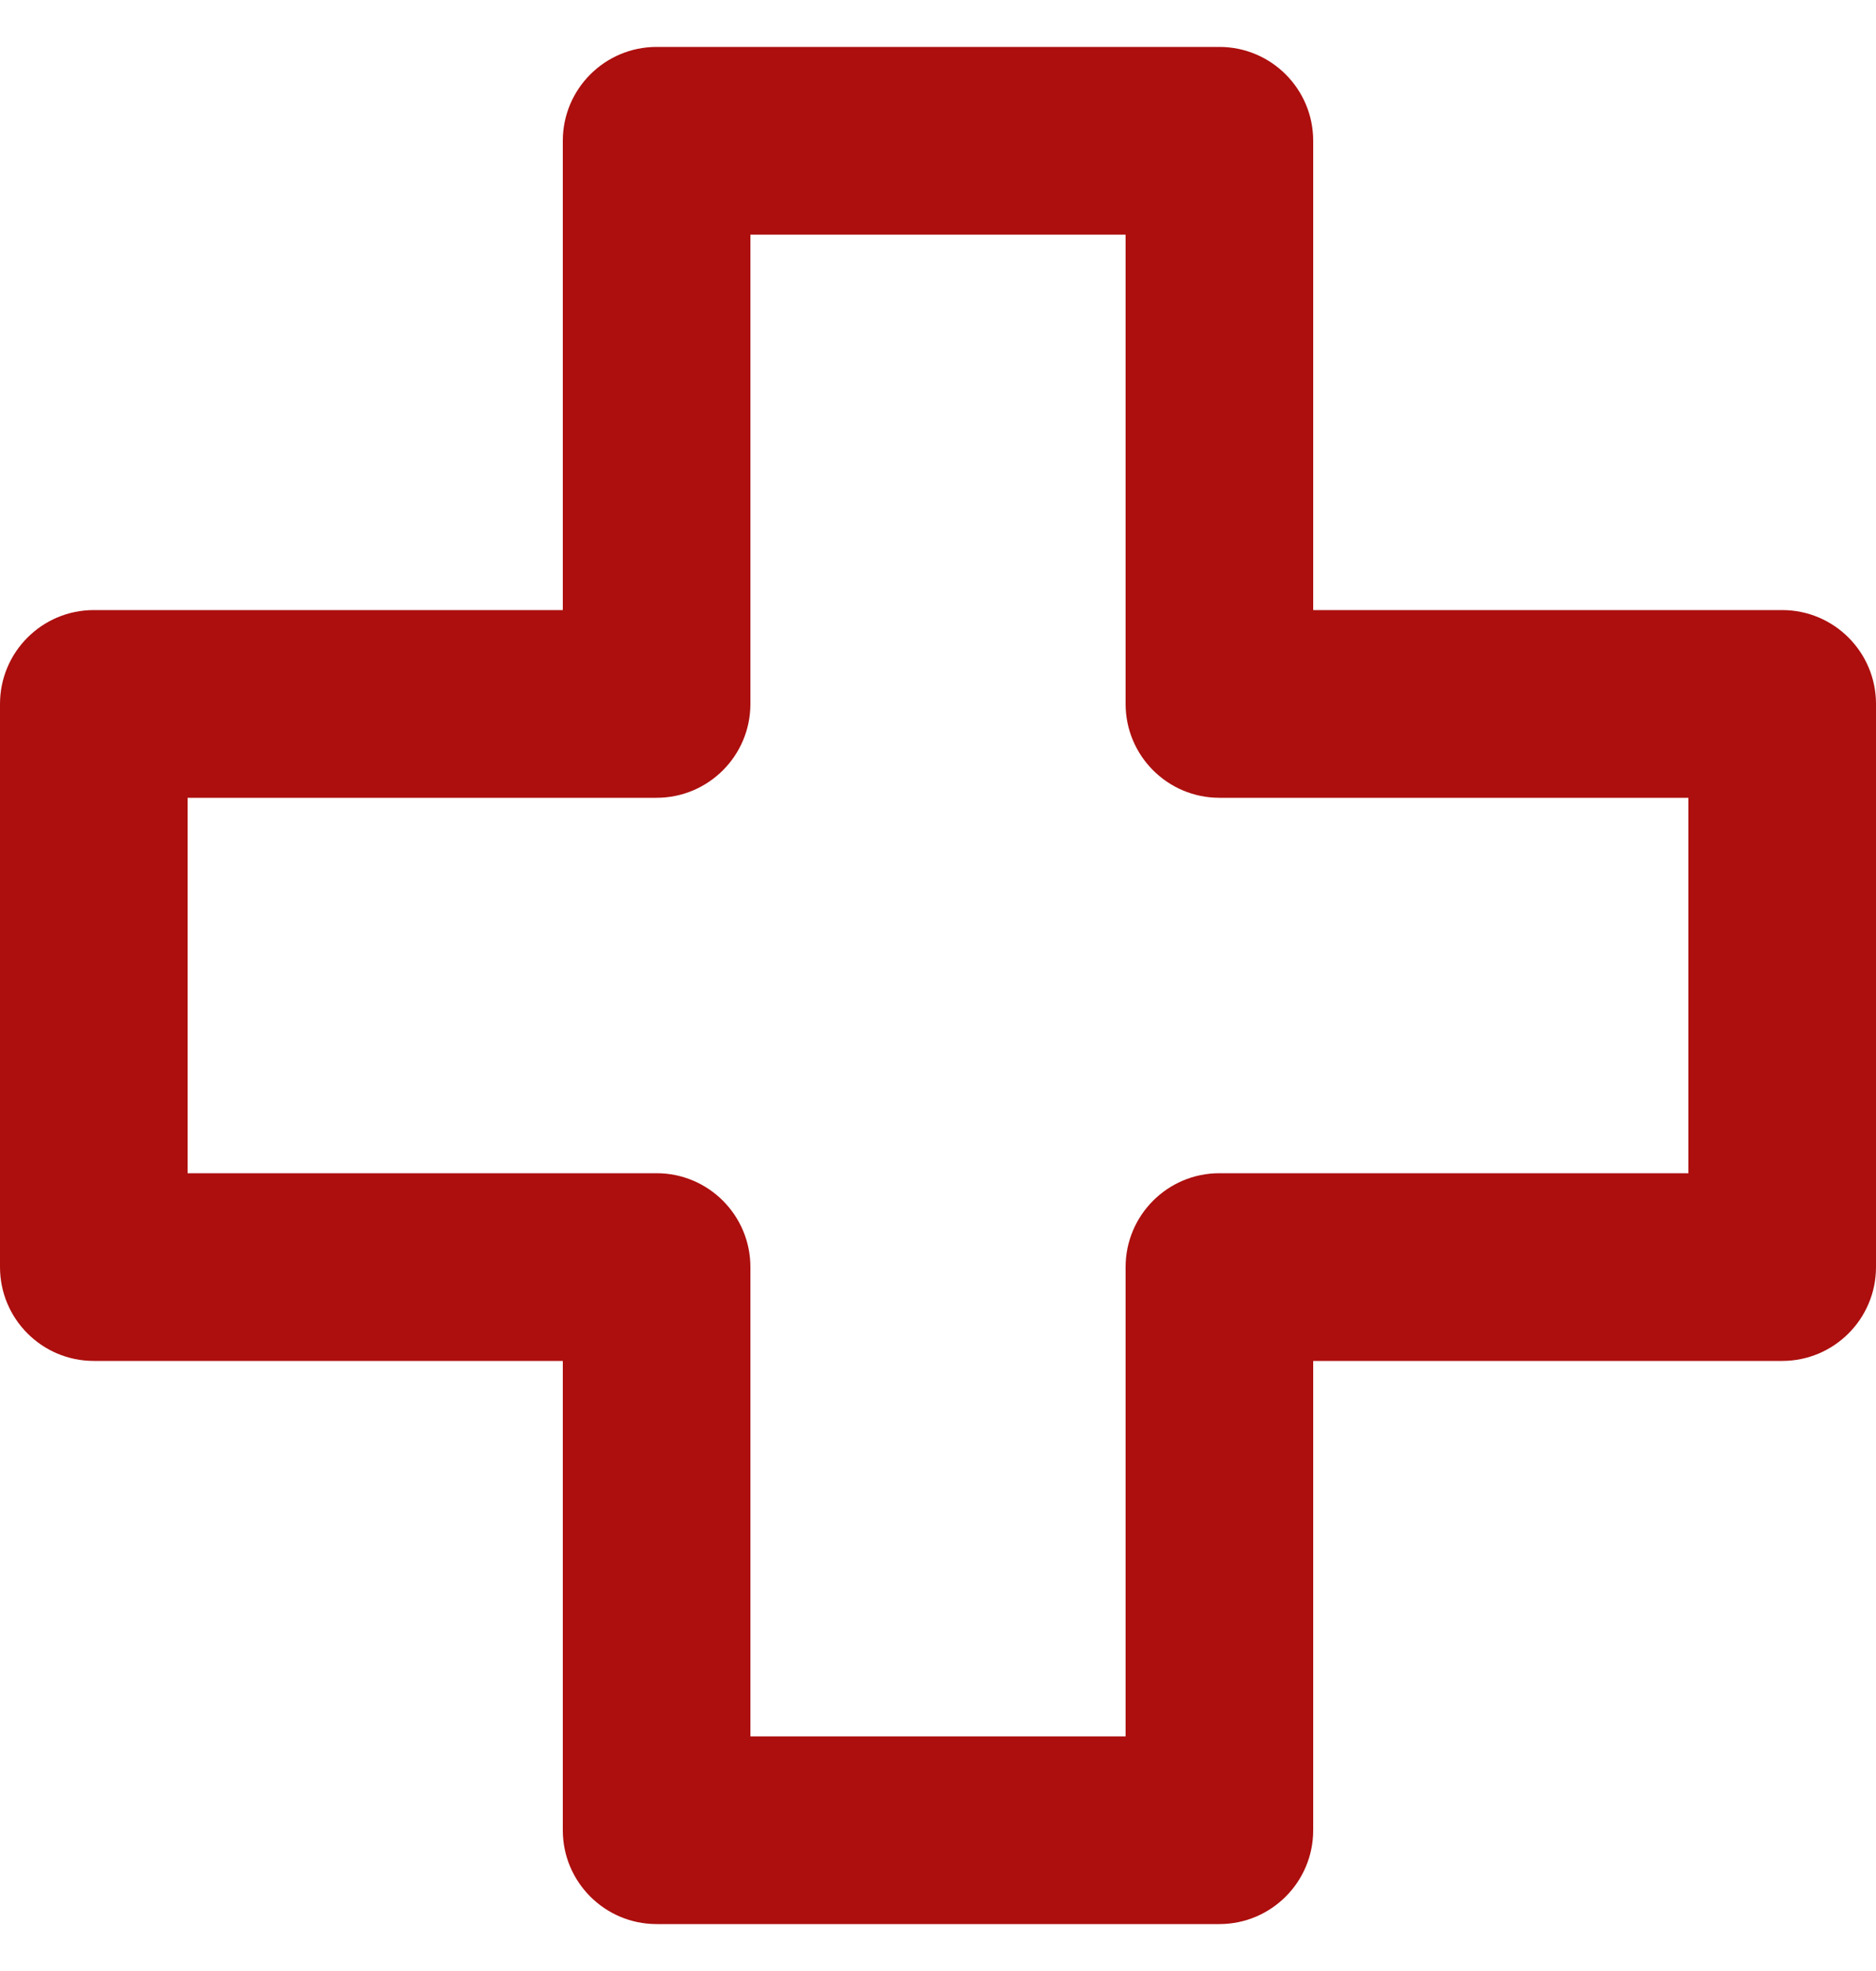 <svg xmlns="http://www.w3.org/2000/svg" width="20" height="21" viewBox="0 0 20 21" fill="none"><path fill-rule="evenodd" clip-rule="evenodd" d="M1 6.5C0.448 6.5 0 6.948 0 7.5V13.5C0 14.052 0.448 14.5 1 14.5H6V19.5C6 20.052 6.448 20.5 7 20.5H13C13.552 20.5 14 20.052 14 19.5V14.5H19C19.552 14.5 20 14.052 20 13.5V7.5C20 6.948 19.552 6.5 19 6.5L14 6.5V1.5C14 0.948 13.552 0.5 13 0.5H7C6.448 0.5 6 0.948 6 1.5L6 6.5H1ZM18 8.5L13 8.5C12.448 8.5 12 8.052 12 7.5L12 2.5L8 2.5L8 7.5C8 8.052 7.552 8.5 7 8.5H2L2 12.5H7C7.552 12.5 8 12.948 8 13.5V18.5H12V13.5C12 12.948 12.448 12.5 13 12.5H18V8.5Z" fill="#AC0F0E"></path></svg>